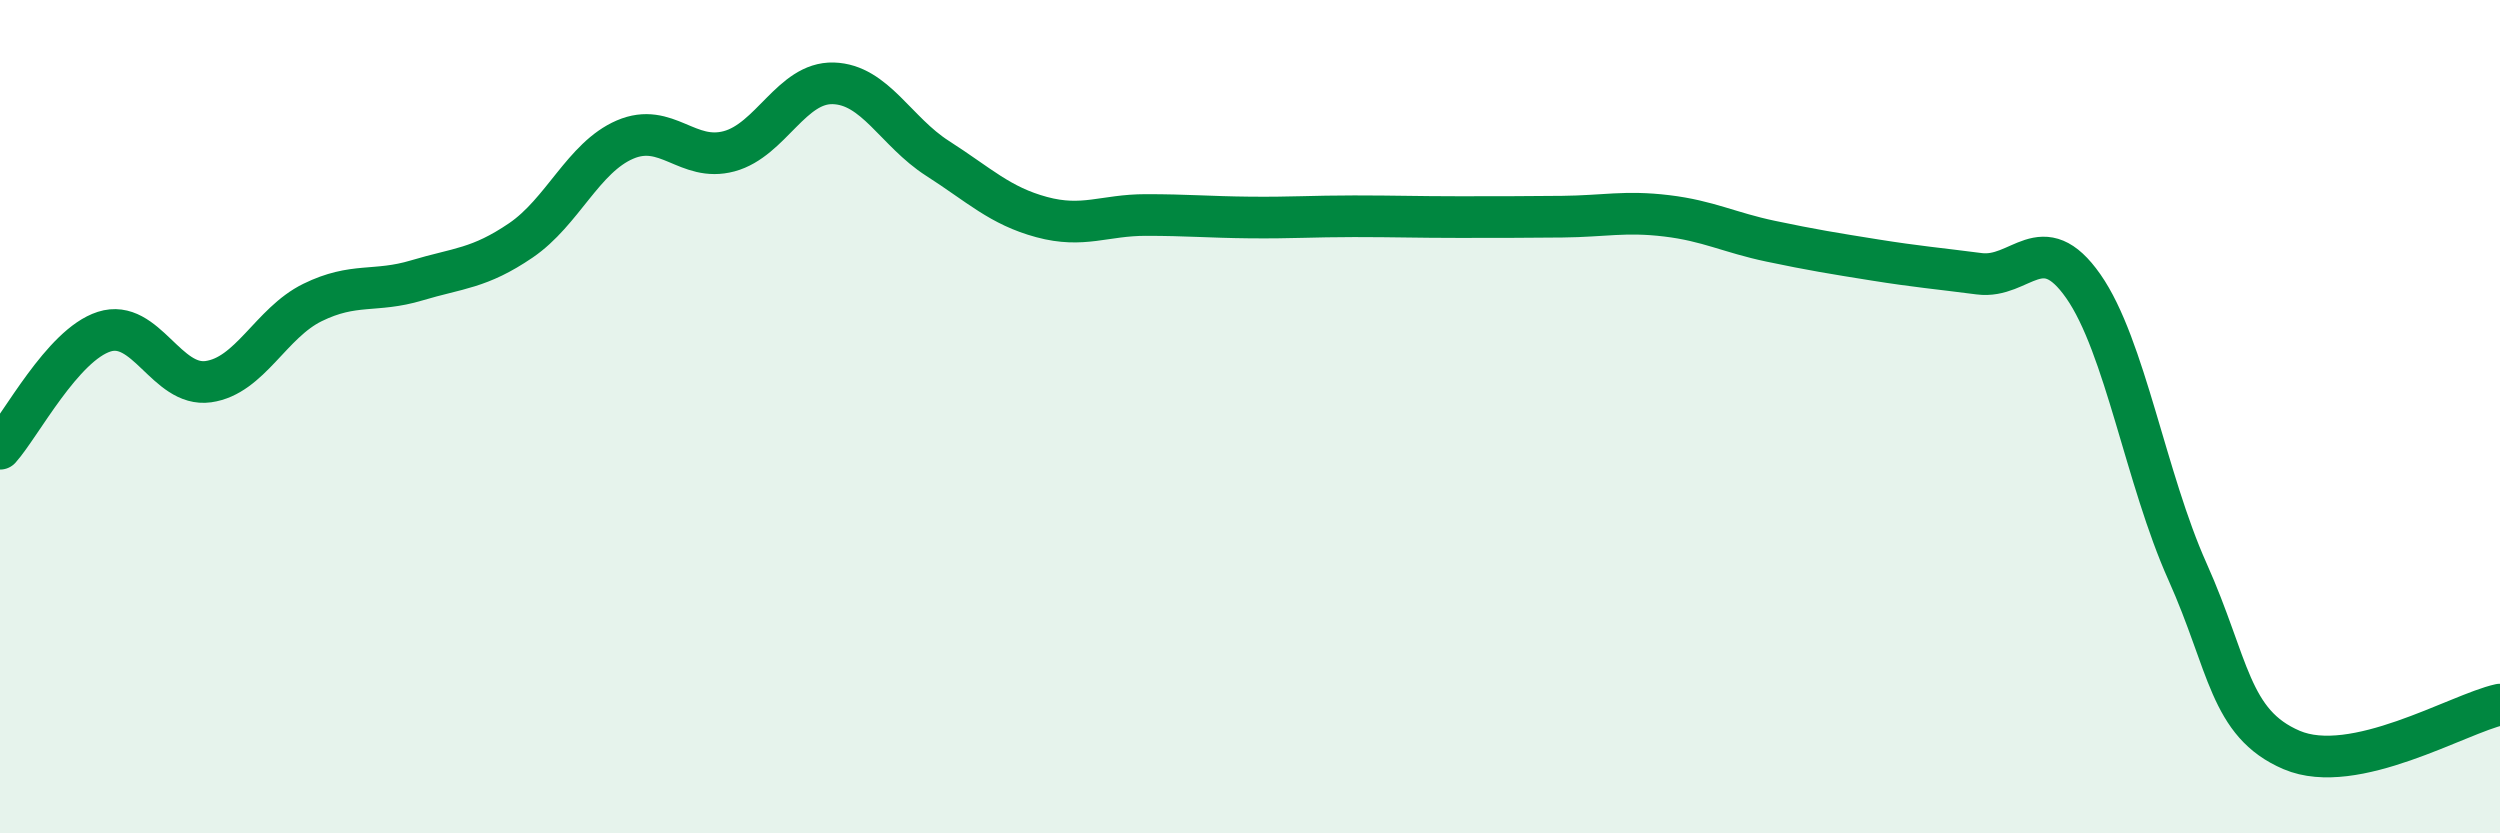 
    <svg width="60" height="20" viewBox="0 0 60 20" xmlns="http://www.w3.org/2000/svg">
      <path
        d="M 0,10.77 C 0.5,10.21 1.5,8.28 2.5,7.96 C 3.5,7.64 4,9.3 5,9.16 C 6,9.02 6.5,7.75 7.5,7.26 C 8.5,6.77 9,7.03 10,6.73 C 11,6.43 11.5,6.45 12.5,5.77 C 13.5,5.09 14,3.78 15,3.35 C 16,2.92 16.5,3.9 17.5,3.63 C 18.5,3.36 19,1.97 20,2 C 21,2.03 21.5,3.16 22.5,3.8 C 23.5,4.44 24,4.94 25,5.21 C 26,5.48 26.5,5.16 27.5,5.16 C 28.5,5.16 29,5.21 30,5.22 C 31,5.23 31.5,5.19 32.5,5.19 C 33.5,5.19 34,5.21 35,5.21 C 36,5.21 36.5,5.21 37.5,5.2 C 38.5,5.19 39,5.06 40,5.18 C 41,5.3 41.5,5.58 42.5,5.79 C 43.5,6 44,6.08 45,6.24 C 46,6.4 46.5,6.44 47.5,6.57 C 48.5,6.7 49,5.44 50,6.87 C 51,8.3 51.5,11.49 52.5,13.72 C 53.5,15.95 53.5,17.36 55,18 C 56.5,18.64 59,17.13 60,16.91L60 20L0 20Z"
        fill="#008740"
        opacity="0.1"
        stroke-linecap="round"
        stroke-linejoin="round"
      />
      <path
        d="M 0,10.77 C 0.5,10.21 1.5,8.28 2.5,7.96 C 3.5,7.64 4,9.3 5,9.16 C 6,9.02 6.5,7.75 7.5,7.26 C 8.5,6.77 9,7.03 10,6.73 C 11,6.43 11.5,6.45 12.5,5.77 C 13.5,5.09 14,3.78 15,3.35 C 16,2.92 16.5,3.9 17.5,3.63 C 18.5,3.36 19,1.97 20,2 C 21,2.03 21.5,3.16 22.5,3.8 C 23.5,4.44 24,4.94 25,5.21 C 26,5.48 26.5,5.16 27.5,5.16 C 28.5,5.16 29,5.21 30,5.22 C 31,5.23 31.5,5.19 32.5,5.19 C 33.5,5.19 34,5.21 35,5.21 C 36,5.21 36.5,5.21 37.5,5.2 C 38.5,5.19 39,5.06 40,5.18 C 41,5.3 41.5,5.58 42.5,5.79 C 43.5,6 44,6.08 45,6.24 C 46,6.4 46.5,6.44 47.5,6.57 C 48.5,6.7 49,5.44 50,6.87 C 51,8.3 51.5,11.49 52.5,13.72 C 53.5,15.95 53.5,17.36 55,18 C 56.5,18.64 59,17.13 60,16.91"
        stroke="#008740"
        stroke-width="1"
        fill="none"
        stroke-linecap="round"
        stroke-linejoin="round"
      />
    </svg>
  